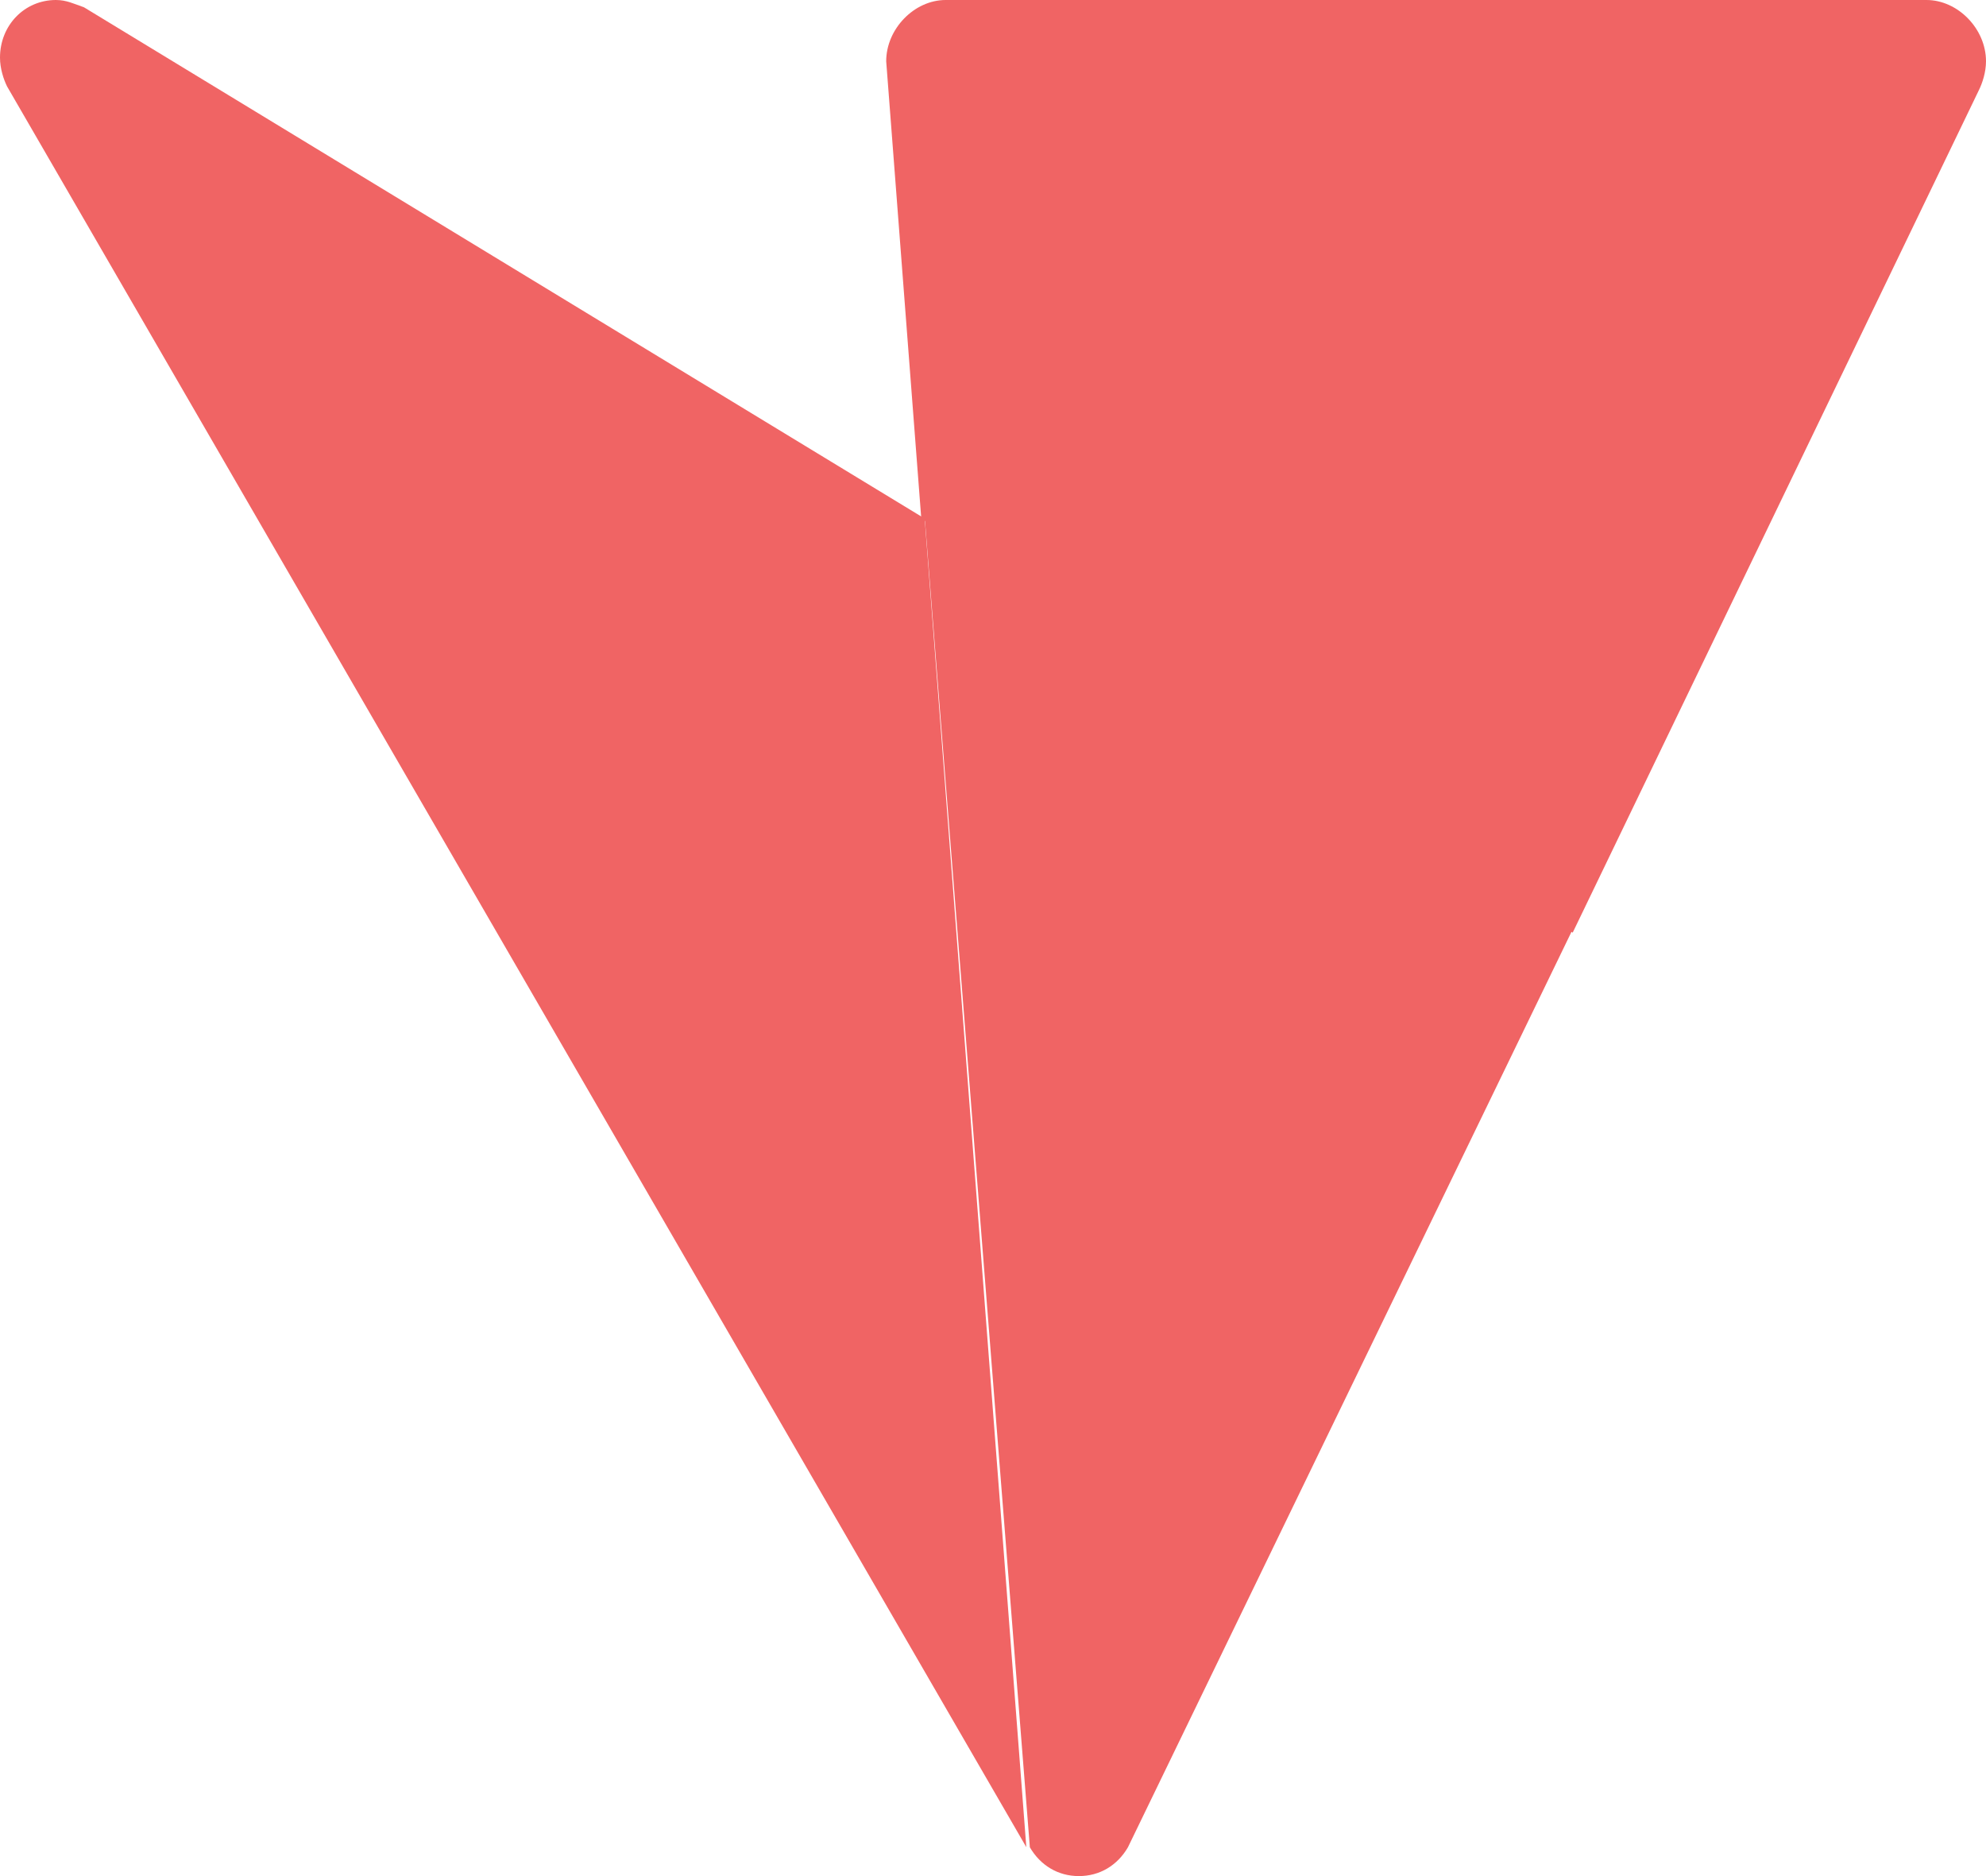<?xml version="1.0" encoding="UTF-8"?>
<svg width="18px" height="17px" viewBox="0 0 18 17" version="1.1" xmlns="http://www.w3.org/2000/svg" xmlns:xlink="http://www.w3.org/1999/xlink">
    <title>Group</title>
    <g id="Layout" stroke="none" stroke-width="1" fill="none" fill-rule="evenodd">
        <g id="Layouts-/-Mobile-/-1.1.1_WhyVyepti_HowVyeptiWorks" transform="translate(-253, -950)" fill="#F06464" fill-rule="nonzero">
            <g id="Group-23" transform="translate(0, 497)">
                <g id="Group-11" transform="translate(37, 449)">
                    <g id="Group-15" transform="translate(216, 1)">
                        <g id="Group" transform="translate(0, 3)">
                            <path d="M8.381,4.699 L0.761,0.066 C0.666,0.033 0.602,0 0.507,0 C0.222,0 0,0.229 0,0.522 C0,0.62 0.032,0.718 0.064,0.783 L9.302,16.738 L8.381,4.699 Z" id="Path"></path>
                            <path d="M14.254,8.451 L17.936,0.816 C17.968,0.751 18,0.653 18,0.555 C18,0.262 17.746,0 17.46,0 L8.571,0 C8.286,0 8.032,0.262 8.032,0.555 L8.35,4.699 L14.254,8.451 Z" id="Path"></path>
                            <path d="M8.382,4.7 L9.334,16.739 C9.429,16.902 9.588,17 9.778,17 C9.969,17 10.128,16.902 10.223,16.739 L14.255,8.419 L8.382,4.7 Z" id="Path"></path>
                        </g>
                    </g>
                </g>
            </g>
        </g>
    </g>
</svg>